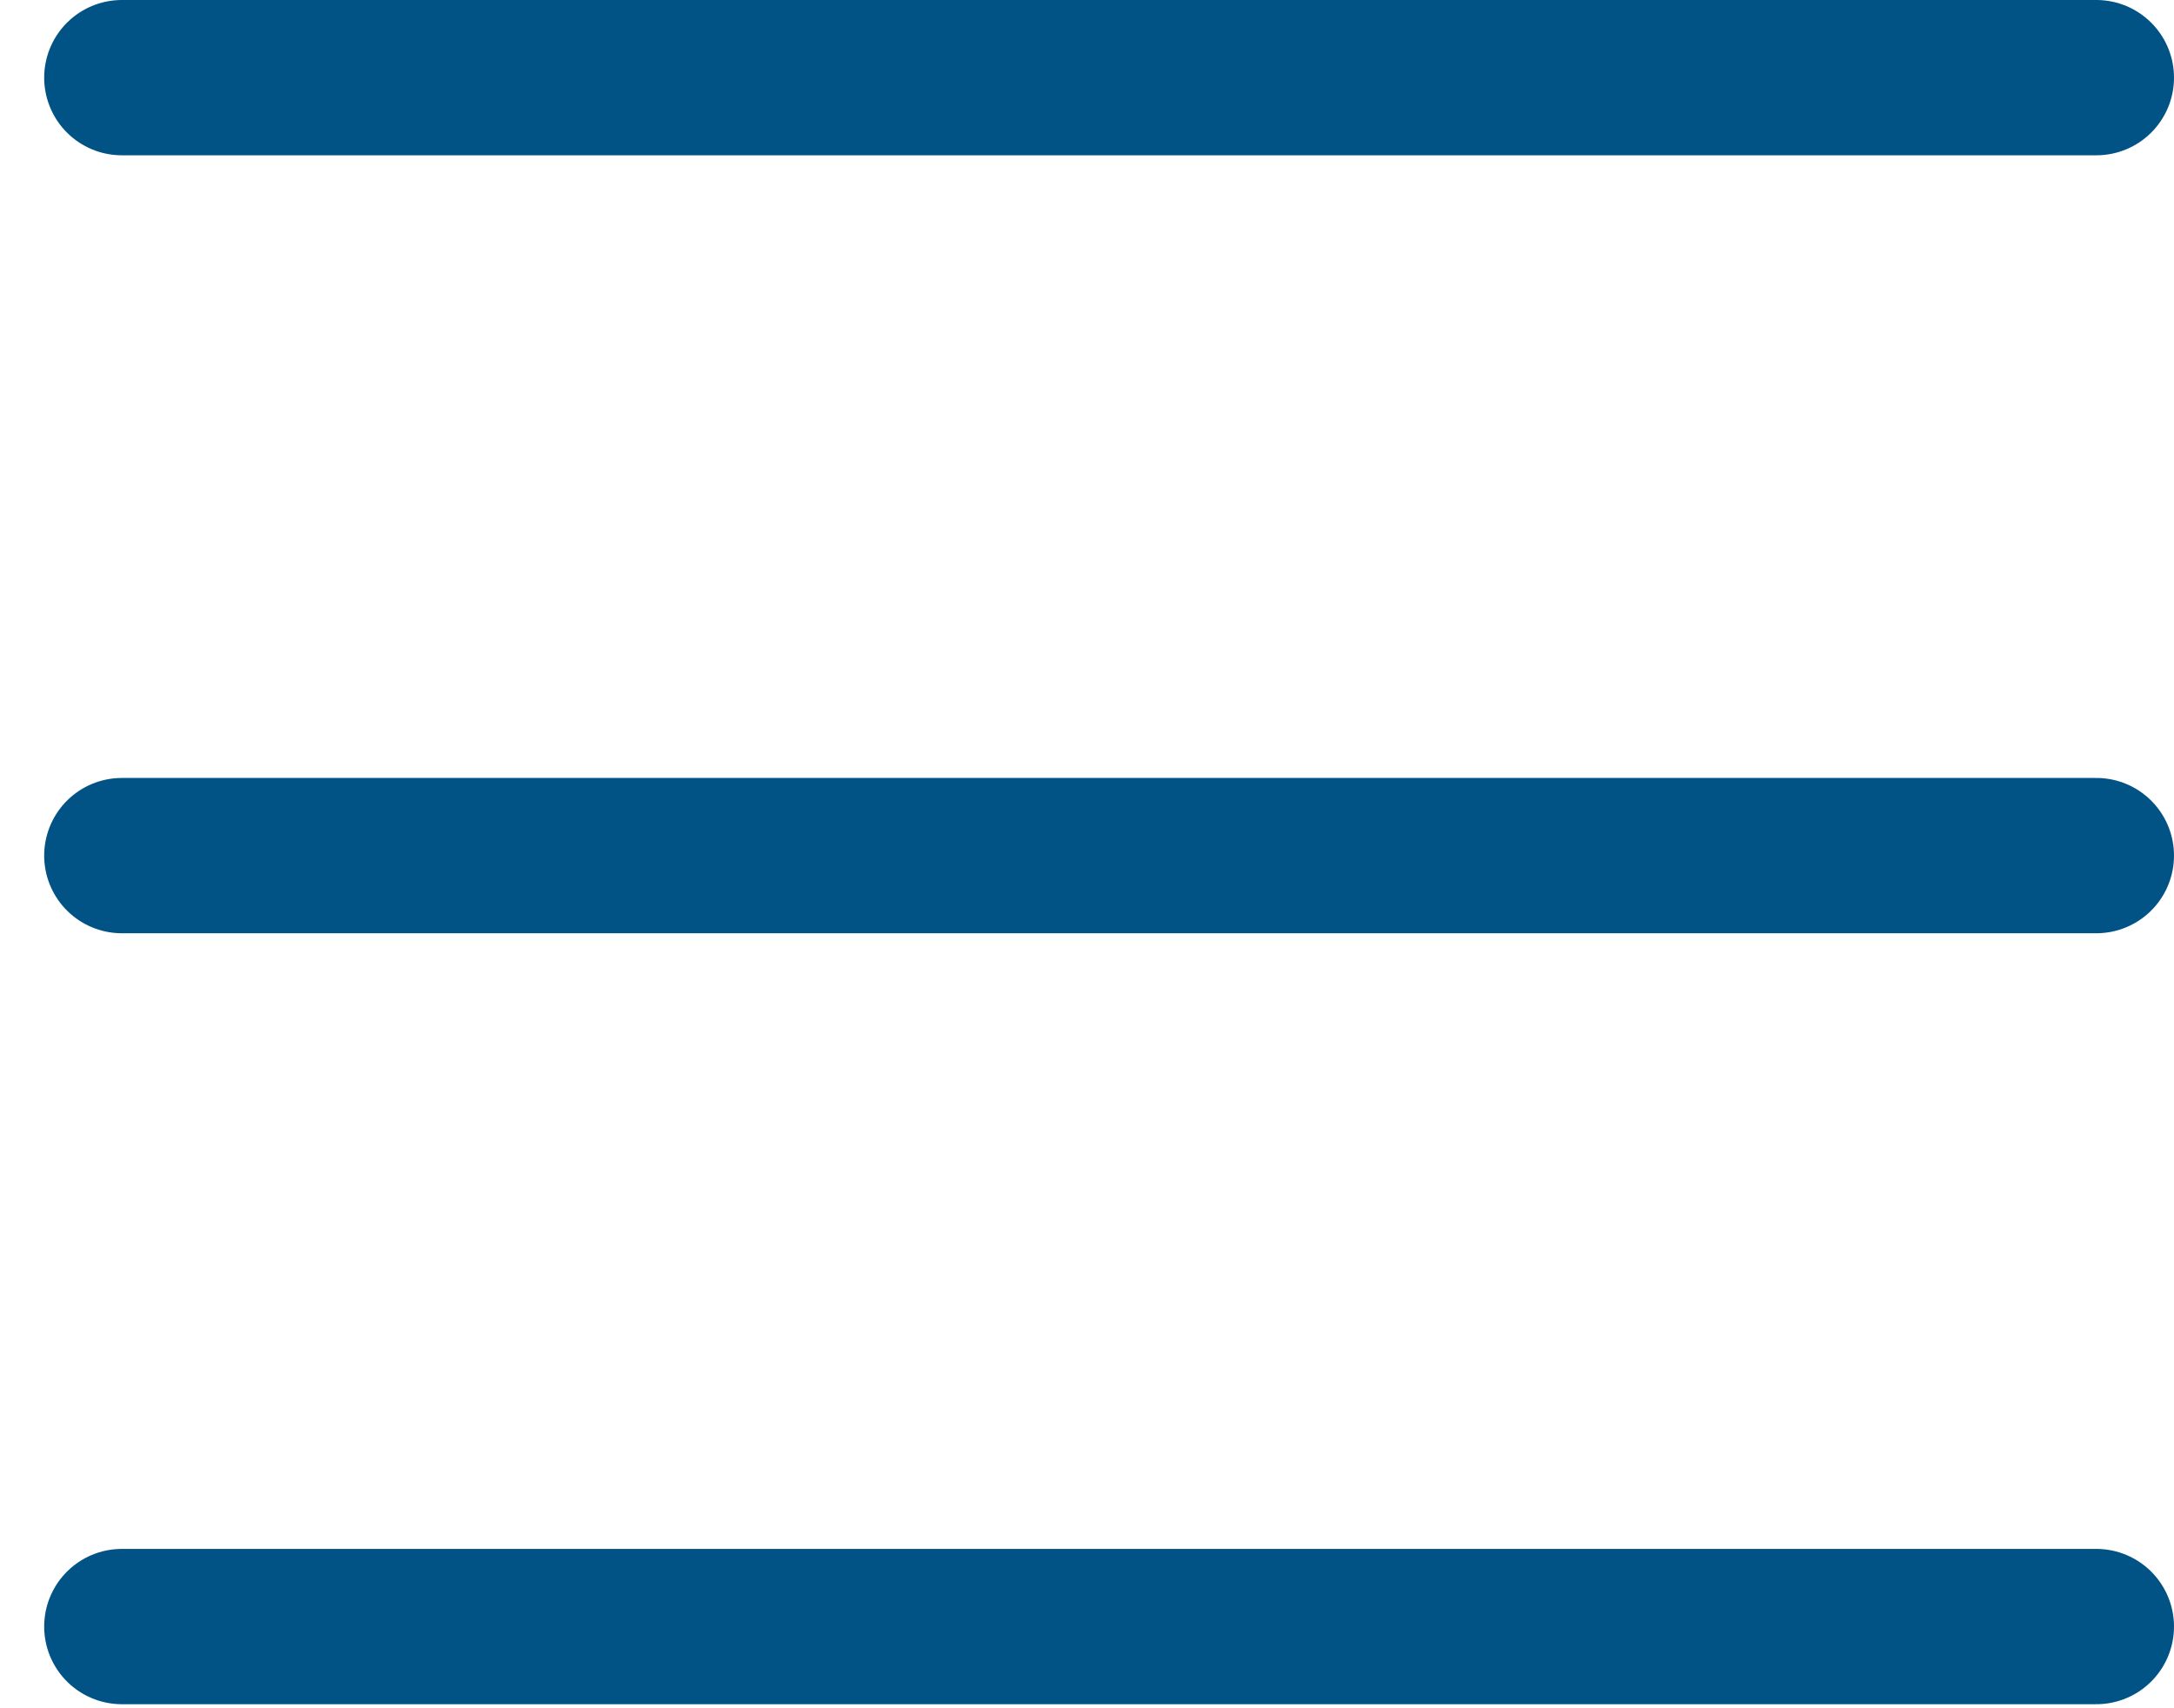 <svg width="28" height="22" viewBox="0 0 28 22" fill="none" xmlns="http://www.w3.org/2000/svg">
<line x1="27" y1="1" x2="1.569" y2="1" stroke="#015386" stroke-width="2" stroke-linecap="round"/>
<line x1="27" y1="11.019" x2="1.569" y2="11.019" stroke="#015386" stroke-width="2" stroke-linecap="round"/>
<line x1="27" y1="20.948" x2="1.569" y2="20.948" stroke="#015386" stroke-width="2" stroke-linecap="round"/>
</svg>

